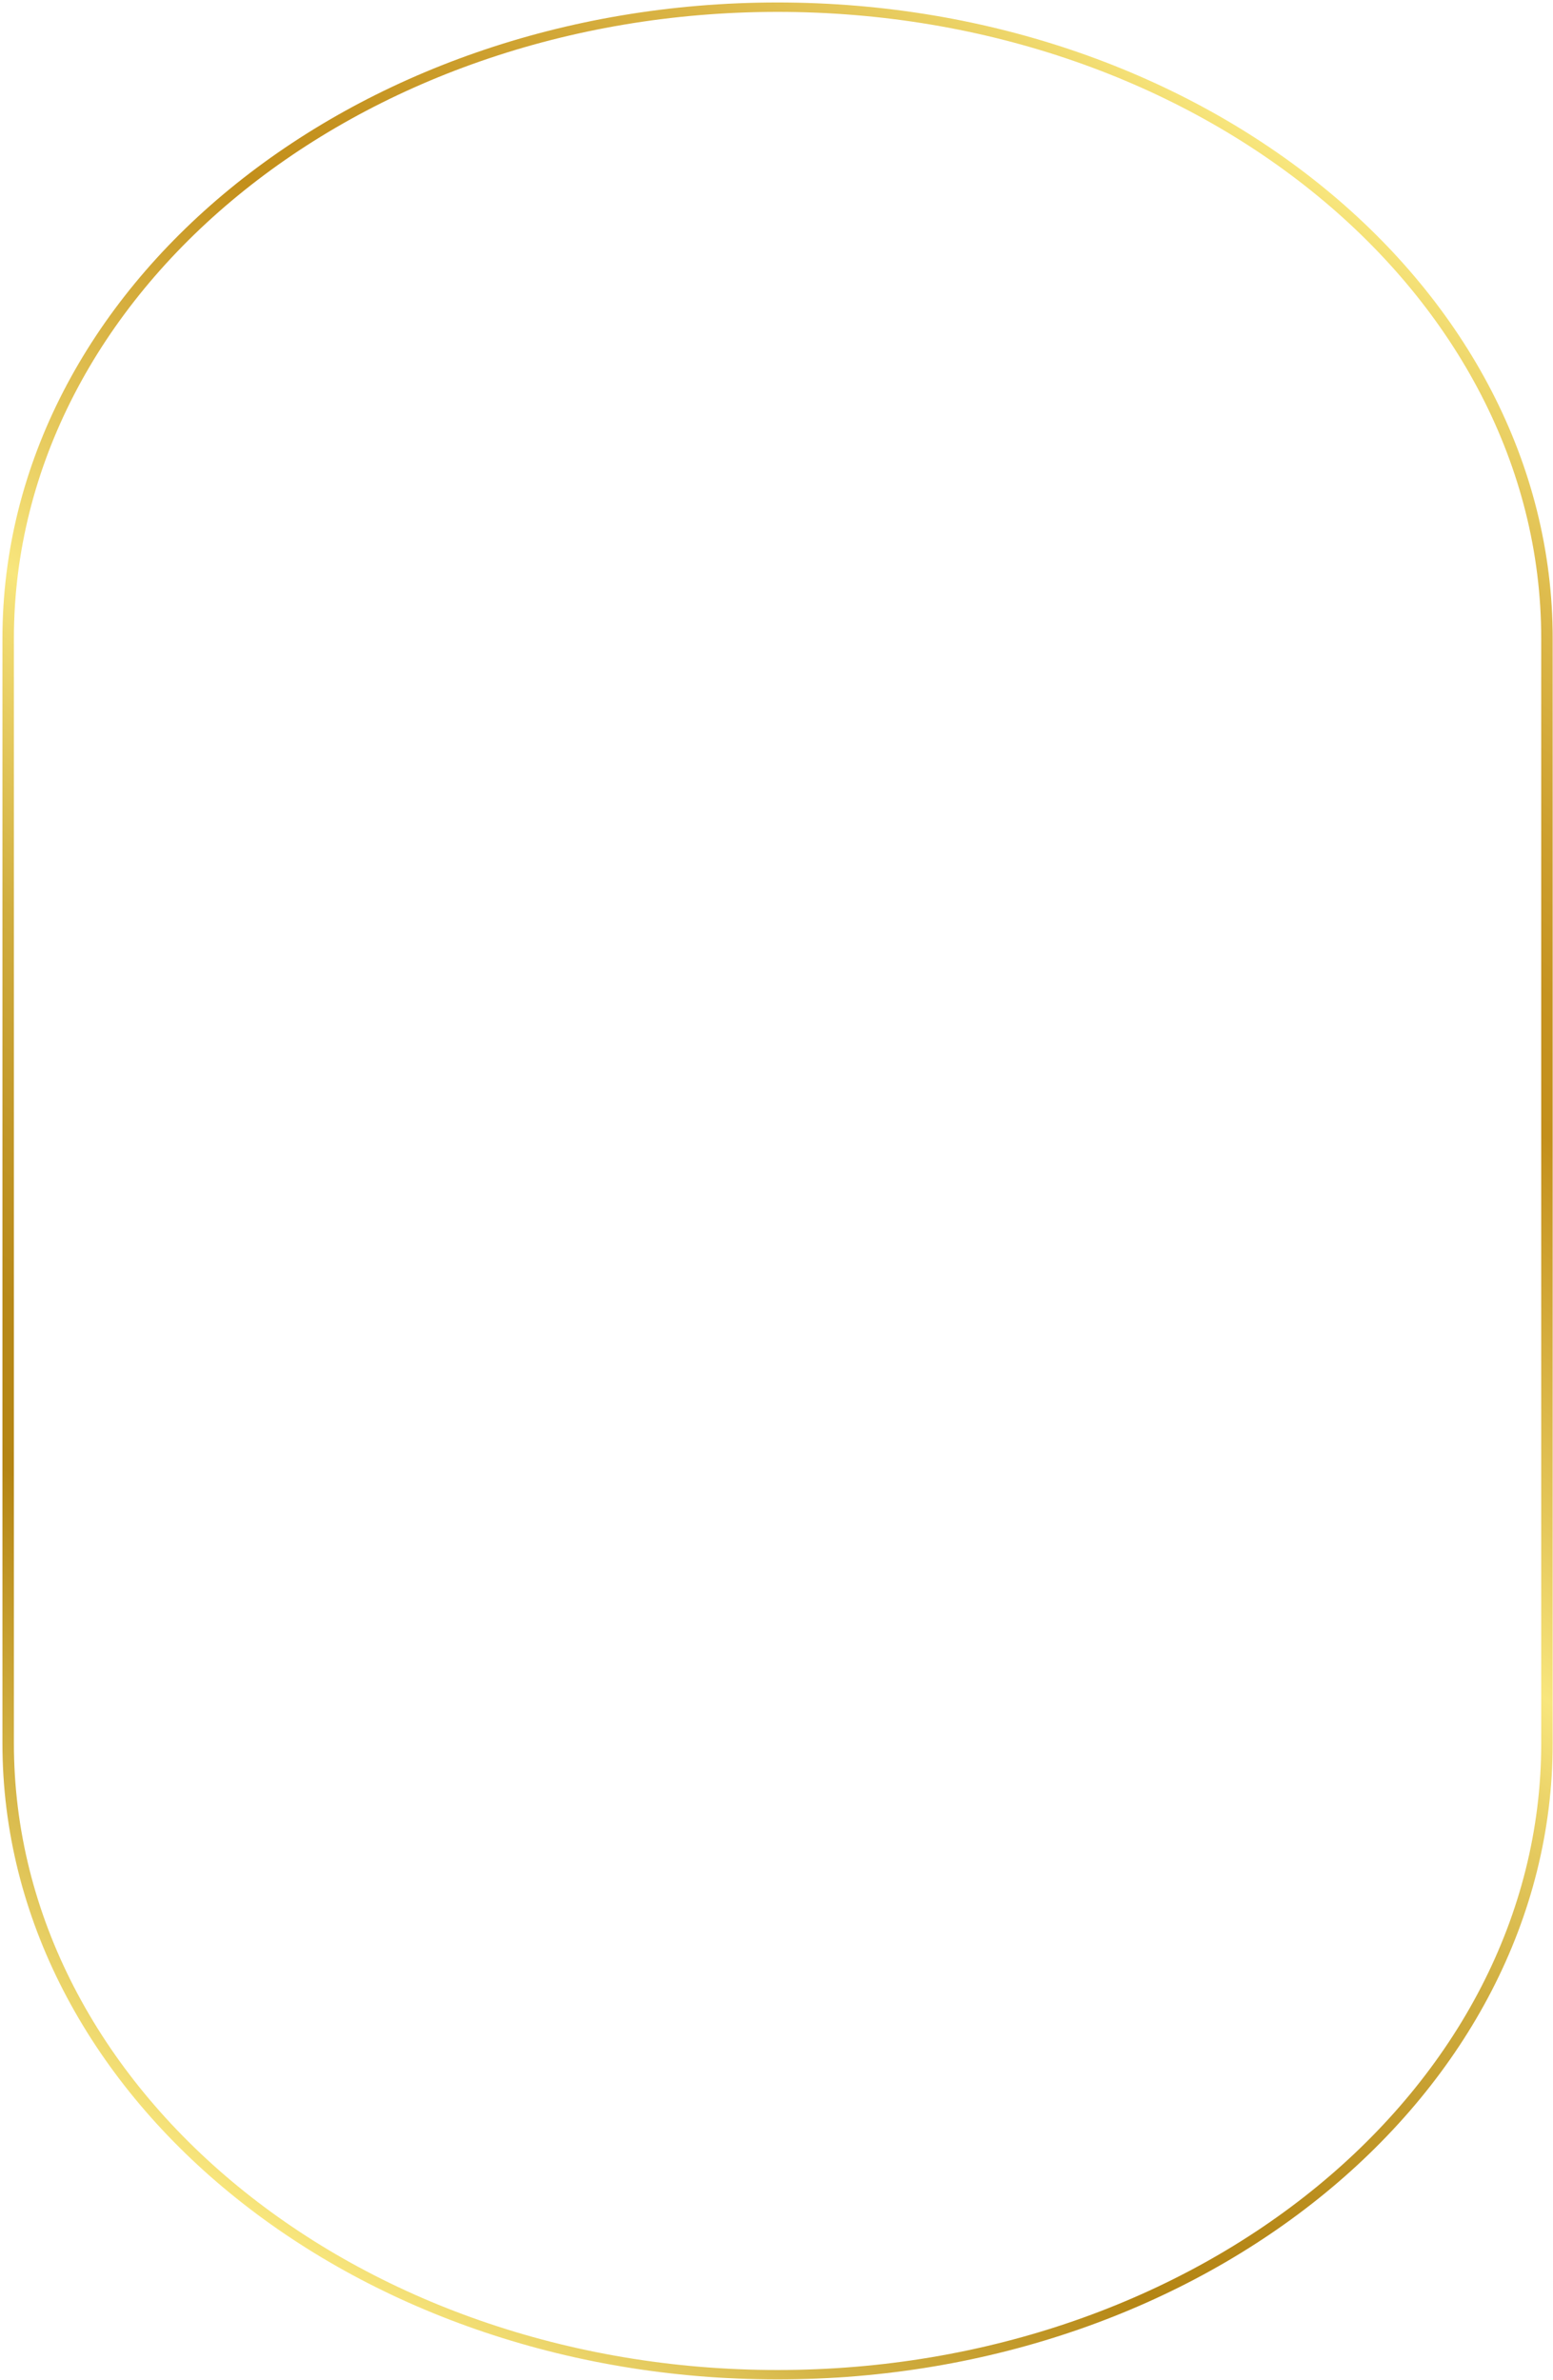 <?xml version="1.0" encoding="UTF-8"?> <svg xmlns="http://www.w3.org/2000/svg" width="566" height="867" viewBox="0 0 566 867" fill="none"><path d="M283.387 866.902C127.615 866.902 0.887 762.945 0.887 635.163V232.641C0.887 104.86 127.615 0.902 283.387 0.902C439.158 0.902 565.887 104.86 565.887 232.641V635.163C565.887 762.945 439.158 866.902 283.387 866.902ZM283.387 4.331C129.953 4.331 5.066 106.719 5.066 232.641V635.163C5.066 761.028 129.882 863.474 283.387 863.474C436.892 863.474 561.707 761.086 561.707 635.163V232.641C561.707 106.777 436.892 4.331 283.387 4.331Z" fill="url(#paint0_linear_280_2458)"></path><defs><linearGradient id="paint0_linear_280_2458" x1="593.584" y1="149.545" x2="104.997" y2="815.126" gradientUnits="userSpaceOnUse"><stop stop-color="#F8E67D"></stop><stop offset="0.03" stop-color="#EDD569"></stop><stop offset="0.1" stop-color="#DBB647"></stop><stop offset="0.17" stop-color="#CDA02F"></stop><stop offset="0.23" stop-color="#C59320"></stop><stop offset="0.28" stop-color="#C38F1B"></stop><stop offset="0.42" stop-color="#E6C95C"></stop><stop offset="0.48" stop-color="#F8E67D"></stop><stop offset="0.53" stop-color="#E7CD62"></stop><stop offset="0.6" stop-color="#D0AE40"></stop><stop offset="0.68" stop-color="#C19728"></stop><stop offset="0.74" stop-color="#B78919"></stop><stop offset="0.8" stop-color="#B48514"></stop><stop offset="0.83" stop-color="#BD9222"></stop><stop offset="0.91" stop-color="#D5B547"></stop><stop offset="1" stop-color="#F8E67D"></stop></linearGradient></defs></svg> 